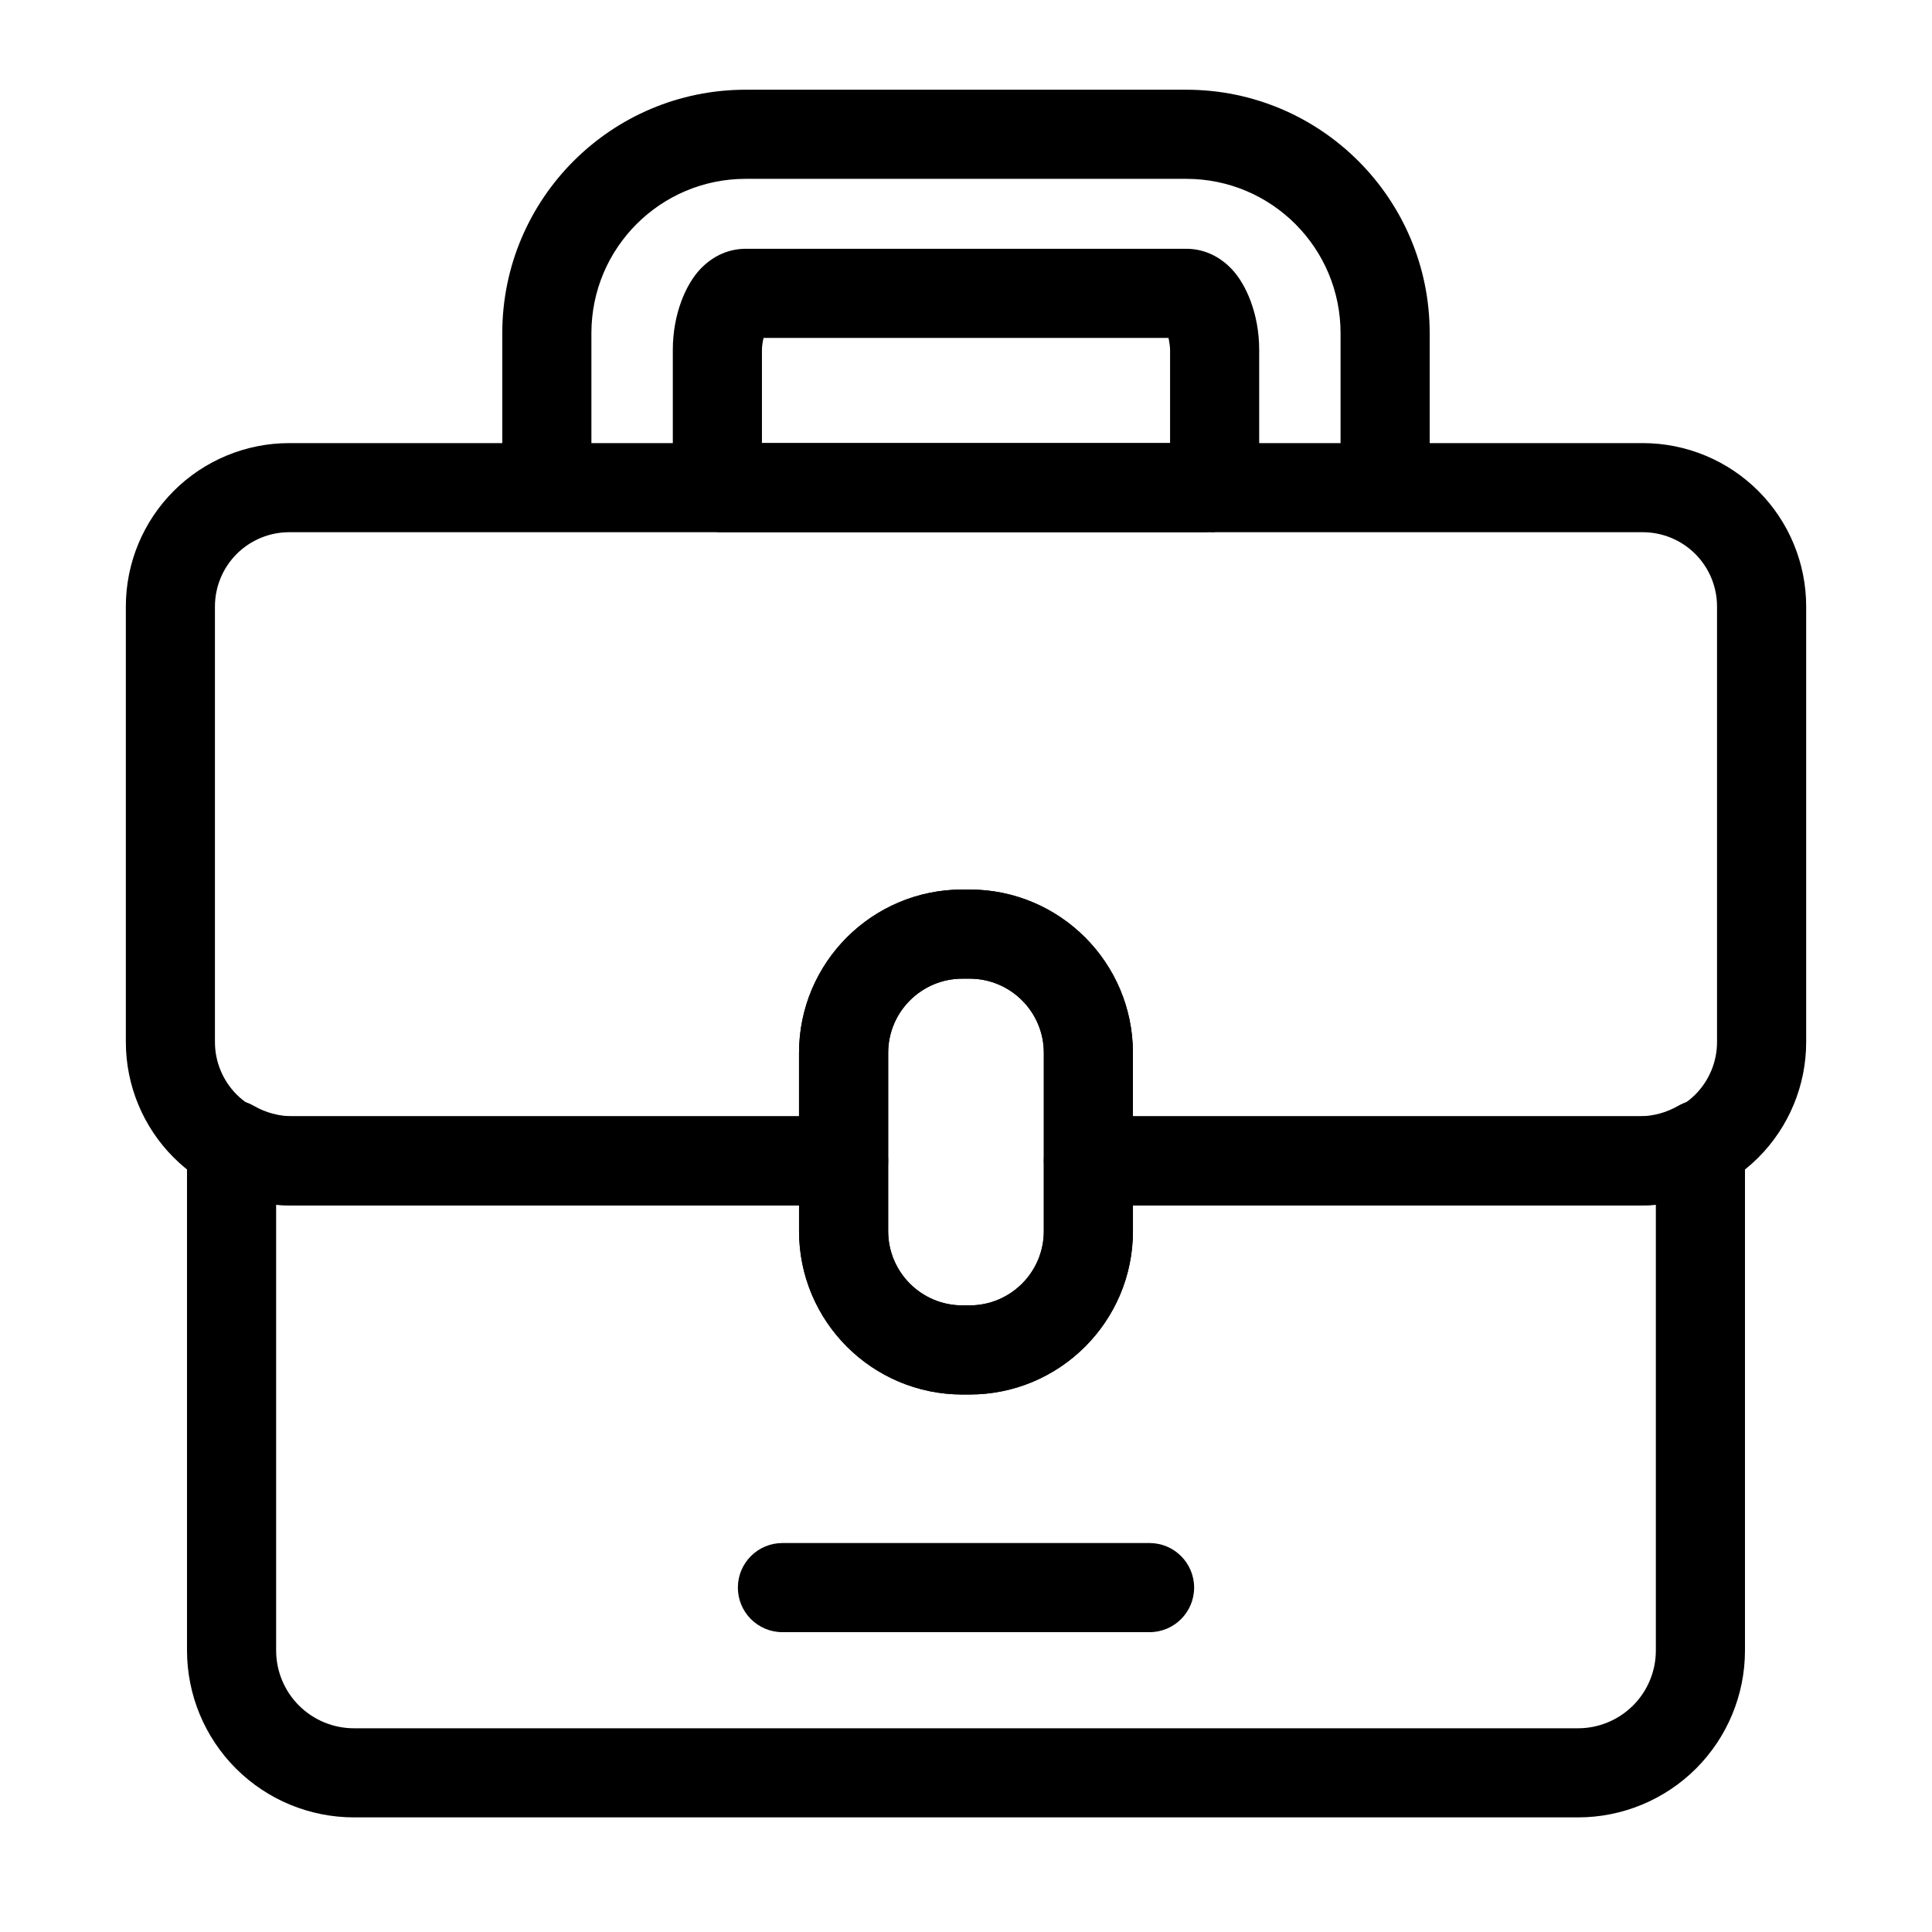 <?xml version="1.0" encoding="UTF-8"?>
<!-- Uploaded to: SVG Repo, www.svgrepo.com, Generator: SVG Repo Mixer Tools -->
<svg fill="#000000" width="800px" height="800px" version="1.1" viewBox="144 144 512 512" xmlns="http://www.w3.org/2000/svg">
 <g fill-rule="evenodd">
  <path d="m351.35 576.54h97.297c6.519 0 11.809-5.289 11.809-11.809 0-6.519-5.289-11.809-11.809-11.809h-97.297c-6.519 0-11.809 5.289-11.809 11.809 0 6.519 5.289 11.809 11.809 11.809z"/>
  <path d="m367.57 463.45c6.519 0 11.809-5.289 11.809-11.809v-28.605c0-10.863 8.801-19.68 19.68-19.68h1.891c10.879 0 19.68 8.816 19.68 19.68v28.605c0 6.519 5.289 11.809 11.809 11.809h146.92c11.477 0 22.5-4.566 30.621-12.691 8.109-8.109 12.676-19.129 12.676-30.605v-115.43c0-11.477-4.566-22.5-12.676-30.605-8.125-8.125-19.145-12.691-30.621-12.691h-358.71c-11.477 0-22.5 4.566-30.621 12.691-8.109 8.109-12.676 19.129-12.676 30.605v115.43c0 11.477 4.566 22.5 12.676 30.605 8.125 8.125 19.145 12.691 30.621 12.691zm-11.809-23.617h-135.12c-5.227 0-10.219-2.078-13.918-5.762-3.684-3.699-5.762-8.707-5.762-13.918v-115.43c0-5.211 2.078-10.219 5.762-13.918 3.699-3.684 8.691-5.762 13.918-5.762h358.71c5.227 0 10.219 2.078 13.918 5.762 3.684 3.699 5.762 8.707 5.762 13.918v115.43c0 5.211-2.078 10.219-5.762 13.918-3.699 3.684-8.691 5.762-13.918 5.762h-135.12v-16.801c0-23.914-19.383-43.297-43.297-43.297h-1.891c-23.914 0-43.297 19.383-43.297 43.297v16.801z"/>
  <path d="m432.43 439.83c-6.519 0-11.809 5.289-11.809 11.809v18.625c0 10.863-8.801 19.68-19.68 19.68h-1.891c-10.879 0-19.68-8.816-19.68-19.68v-18.625c0-6.519-5.289-11.809-11.809-11.809h-145.98c-3.652 0-7.195-0.977-10.312-2.769-3.652-2.109-8.156-2.109-11.809 0-3.652 2.109-5.902 6.016-5.902 10.234v134.09c0 11.73 4.66 22.984 12.957 31.285 8.297 8.297 19.555 12.957 31.301 12.957h324.38c11.73 0 22.984-4.66 31.285-12.957 8.297-8.297 12.957-19.555 12.957-31.285v-134.09c0-4.219-2.25-8.125-5.902-10.234s-8.156-2.109-11.809 0c-3.117 1.793-6.66 2.769-10.312 2.769h-145.98zm11.809 23.617h134.17c1.48 0 2.945-0.078 4.41-0.219v118.16c0 5.481-2.172 10.723-6.047 14.594-3.871 3.856-9.117 6.031-14.578 6.031h-324.39c-5.465 0-10.707-2.172-14.578-6.031-3.871-3.871-6.047-9.117-6.047-14.594v-118.16c1.465 0.141 2.93 0.219 4.41 0.219h134.17v6.816c0 23.914 19.383 43.297 43.297 43.297h1.891c23.914 0 43.297-19.383 43.297-43.297v-6.816z"/>
  <path d="m444.24 423.03c0-23.914-19.383-43.297-43.297-43.297h-1.891c-23.914 0-43.297 19.383-43.297 43.297v47.23c0 23.914 19.383 43.297 43.297 43.297h1.891c23.914 0 43.297-19.383 43.297-43.297zm-23.617 0v47.23c0 10.863-8.801 19.68-19.68 19.68h-1.891c-10.879 0-19.68-8.816-19.68-19.68v-47.23c0-10.863 8.801-19.68 19.68-19.68h1.891c10.879 0 19.68 8.816 19.68 19.68z"/>
  <path d="m322.32 272.72-0.016-0.52v-35.488c0-9.461 3.449-17.445 7.398-21.523 3.512-3.621 7.699-5.258 11.934-5.258h116.73c4.234 0 8.422 1.637 11.934 5.258 3.953 4.078 7.398 12.059 7.398 21.523v36.512c0 4.394-2.426 8.406-6.312 10.453 0 0-1.859 0.789-5.367 1.164l-0.125 0.188c-0.441 0-0.883-0.016-1.324-0.078-0.738 0.062-1.527 0.078-2.363 0.078h-128.09l-10.988-7.445c-0.613-1.574-0.883-3.227-0.805-4.863zm24.027-39.172h107.31l0.109 0.504c0.156 0.883 0.301 1.762 0.316 2.66v24.703h-108.16v-24.688c0-0.992 0.203-2.172 0.426-3.18z"/>
  <path d="m522.88 273.23v-40.934c0-35.629-28.891-64.52-64.52-64.52h-116.73c-35.629 0-64.52 28.891-64.52 64.52v40.934h23.617v-40.934c0-22.594 18.309-40.902 40.902-40.902h116.73c22.594 0 40.902 18.309 40.902 40.902v40.934z"/>
 </g>
</svg>